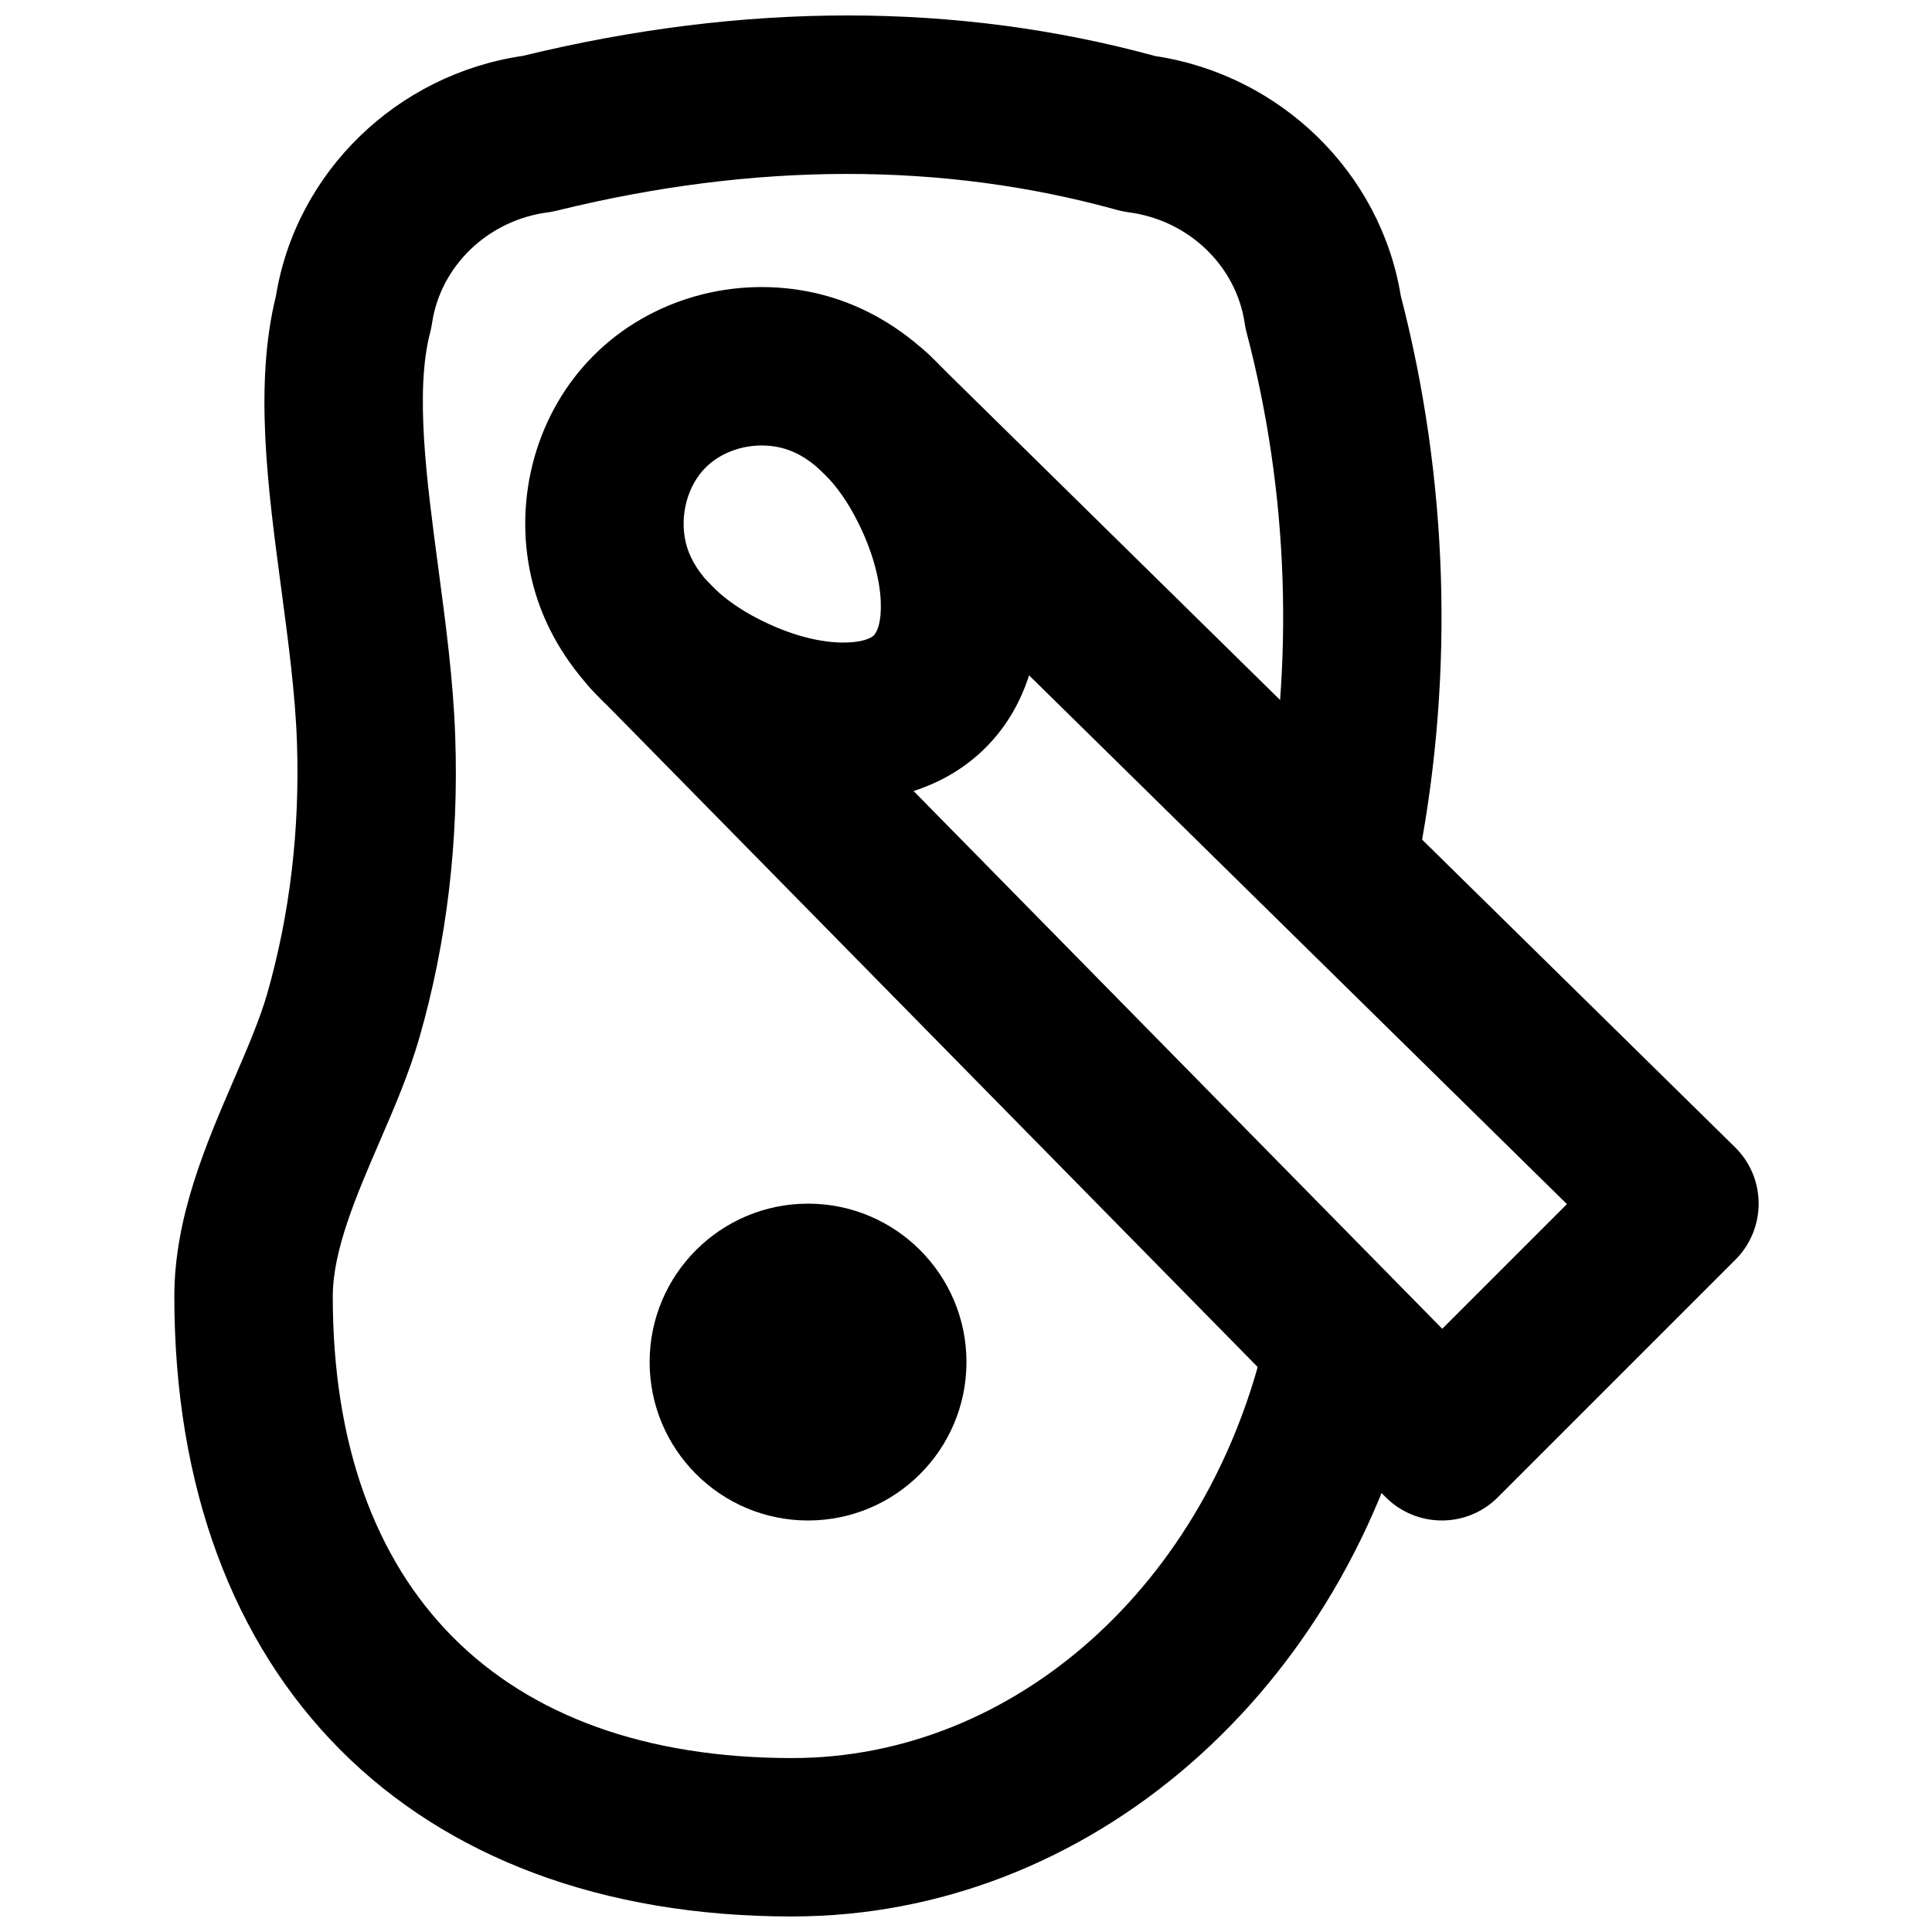 <?xml version="1.0" encoding="UTF-8"?>
<!-- Uploaded to: SVG Repo, www.svgrepo.com, Generator: SVG Repo Mixer Tools -->
<svg width="800px" height="800px" version="1.1" viewBox="144 144 512 512" xmlns="http://www.w3.org/2000/svg">
 <defs>
  <clipPath id="a">
   <path d="m190 148.09h337v503.81h-337z"/>
  </clipPath>
 </defs>
 <path d="m345.84 262.06c-5.606 0-11.082 2.102-14.84 5.836-4.828 4.852-6.906 12.617-5.289 19.797 0.84 3.609 2.832 7.156 5.918 10.559 2.981 3.234 6.969 6.277 11.566 8.816 17.277 9.488 29.957 7.703 32.328 5.352 2.875-2.852 3.527-16.121-5.375-32.348-2.496-4.555-5.539-8.562-8.816-11.543-3.379-3.109-6.906-5.082-10.559-5.922-1.617-0.379-3.273-0.547-4.934-0.547m21.75 94.34c-13.941 0-29.328-4.176-44.59-12.531-8.711-4.789-16.203-10.582-22.312-17.258-8.082-8.836-13.434-18.785-15.891-29.578-4.852-21.262 1.488-43.789 16.52-58.816 15.031-15.055 37.512-21.395 58.82-16.543 10.832 2.477 20.805 7.828 29.598 15.91 6.656 6.109 12.469 13.625 17.234 22.293 17.297 31.594 16.605 63.879-1.762 82.25-9.488 9.488-22.715 14.273-37.617 14.273" fill-rule="evenodd"/>
 <path d="m526.08 546.94h-0.082c-5.606-0.02-10.957-2.285-14.883-6.273l-209.92-213.51c-8.145-8.27-8.02-21.559 0.25-29.684 8.23-8.145 21.559-8.039 29.684 0.23l195.08 198.44 33.043-33.039c-48.492-47.676-197.16-193.82-198.56-195.21-8.188-8.188-8.188-21.434-0.023-29.641 8.211-8.207 21.52-8.207 29.664-0.082 3.106 3.062 213.45 209.84 213.45 209.84 4.012 3.926 6.258 9.277 6.277 14.883 0.02 5.586-2.184 10.98-6.148 14.926l-62.977 62.977c-3.926 3.945-9.258 6.148-14.844 6.148" fill-rule="evenodd"/>
 <path d="m316.16 504.96c0 23.176 18.809 41.984 41.98 41.984 23.176 0 41.984-18.809 41.984-41.984 0-23.172-18.809-41.98-41.984-41.98-23.172 0-41.98 18.809-41.98 41.98" fill-rule="evenodd"/>
 <g clip-path="url(#a)">
  <path d="m353.94 651.89c-101.02 0-163.74-62.977-163.74-164.33 0-20.93 8.395-40.348 15.785-57.477 3.527-8.188 6.863-15.91 8.816-22.691 6.023-21.078 8.691-43.516 7.894-66.691-0.441-12.891-2.352-27.082-4.18-40.832-3.547-26.531-7.199-53.969-1.387-77.438 5.332-32.812 32.016-58.734 65.453-63.629 58.738-14.293 115.08-14.273 167.52 0.043 33.25 5.019 59.762 30.84 65.117 63.523 12.512 48.262 14.191 99.586 4.848 148.54-2.184 11.398-13.203 18.766-24.559 16.688-11.398-2.184-18.852-13.184-16.691-24.559 8.273-43.203 6.719-88.504-4.492-131.05-0.188-0.754-0.355-1.531-0.461-2.289-2.246-15.262-14.883-27.371-30.754-29.43-0.984-0.148-1.973-0.336-2.918-0.586-46.117-12.828-96.121-12.785-148.64 0.145-0.754 0.191-1.531 0.336-2.309 0.441-15.871 2.059-28.508 14.168-30.754 29.43-0.105 0.758-0.273 1.535-0.461 2.289-4.137 15.68-0.945 39.402 2.098 62.324 1.973 14.758 4.012 30.02 4.516 44.945 0.965 27.582-2.227 54.391-9.488 79.707-2.688 9.363-6.699 18.703-10.625 27.75-6.066 14.066-12.34 28.594-12.34 40.852 0 77.754 44.375 122.34 121.75 122.34 58.883 0 110.48-46.078 125.51-112.04 2.559-11.293 13.832-18.391 25.105-15.809 11.312 2.562 18.387 13.812 15.805 25.105-19.375 85.23-87.828 144.72-166.42 144.72" fill-rule="evenodd"/>
 </g>
</svg>
